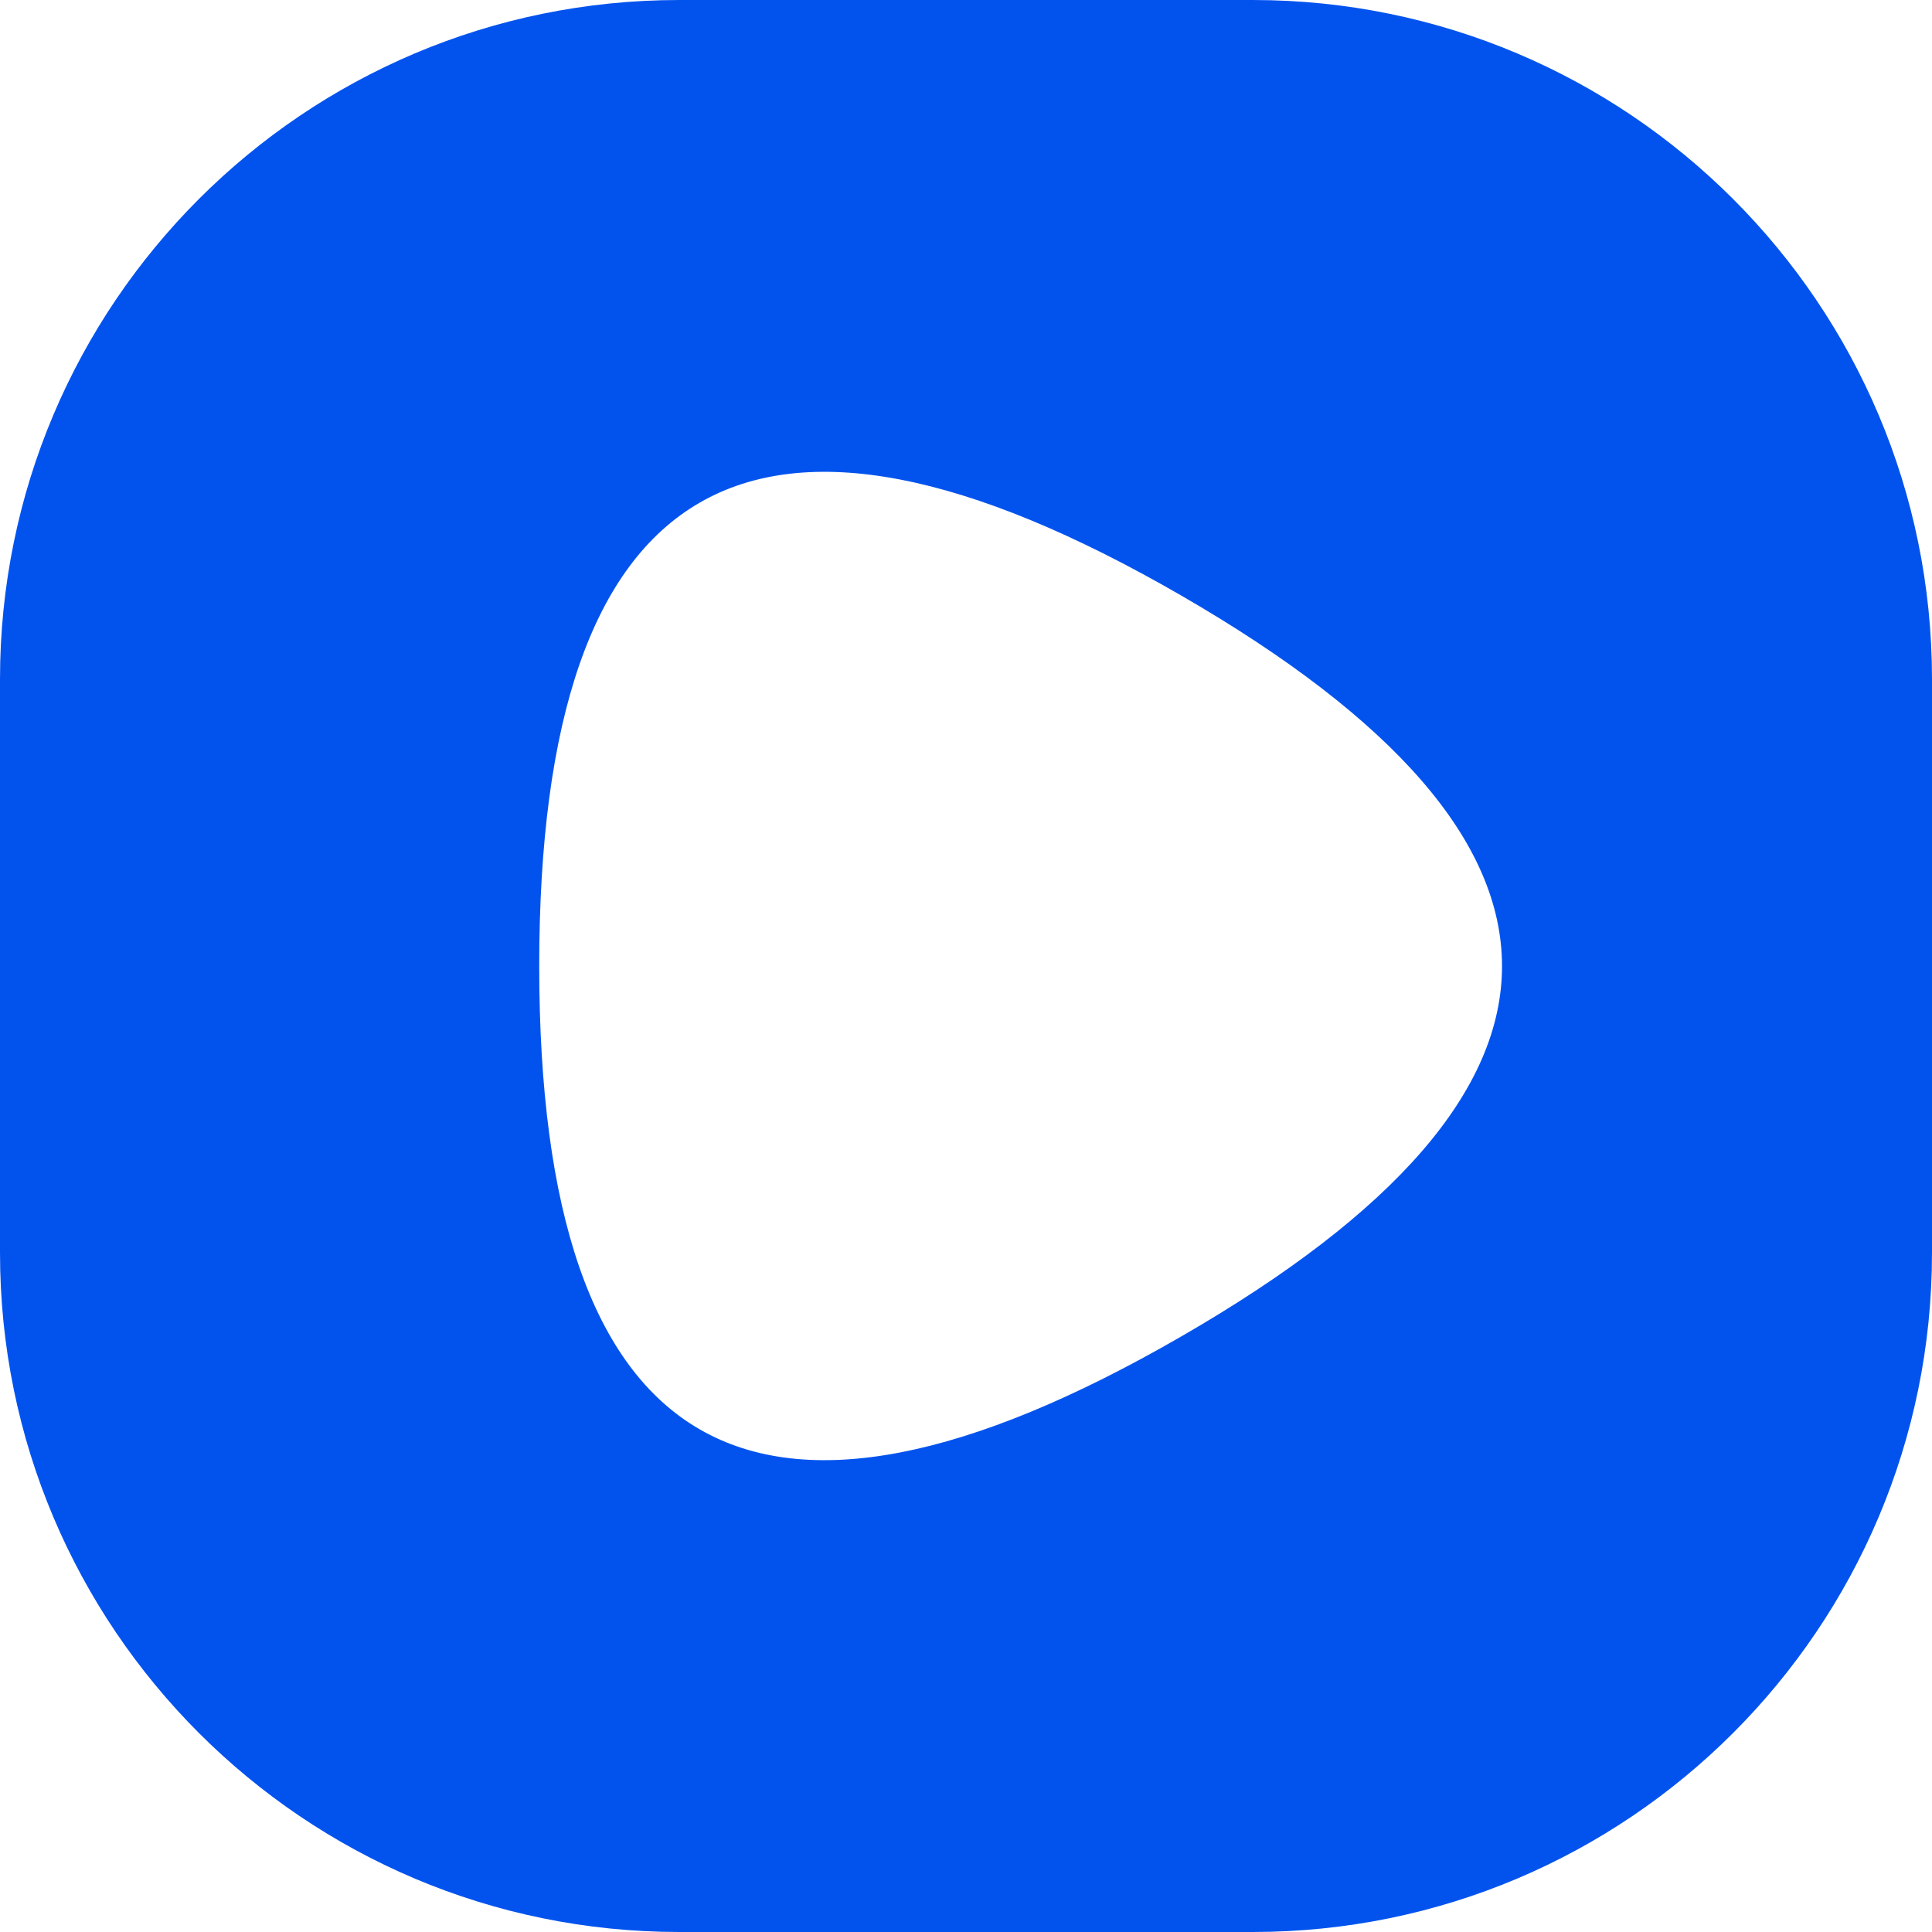 <?xml version="1.0" encoding="utf-8"?>
<svg version="1.1" id="Layer_1" xmlns="http://www.w3.org/2000/svg" xmlns:xlink="http://www.w3.org/1999/xlink" x="0px" y="0px"
	 viewBox="0 0 512 512" style="enable-background:new 0 0 512 512;" xml:space="preserve">
<style type="text/css">
	.st0{fill-rule:evenodd;clip-rule:evenodd;fill:#0253EE;}
</style>
<path id="Polygon_3" class="st0" d="M180,0h152c99.4,0,180,80.6,180,180v152c0,99.4-80.6,180-180,180H180C80.6,512,0,431.4,0,332
	V180C0,80.6,80.6,0,180,0z M313,354.2C199.6,419.7,142.9,387,142.9,256S199.6,92.3,313,157.8S426.4,288.8,313,354.2z"/>
</svg>
